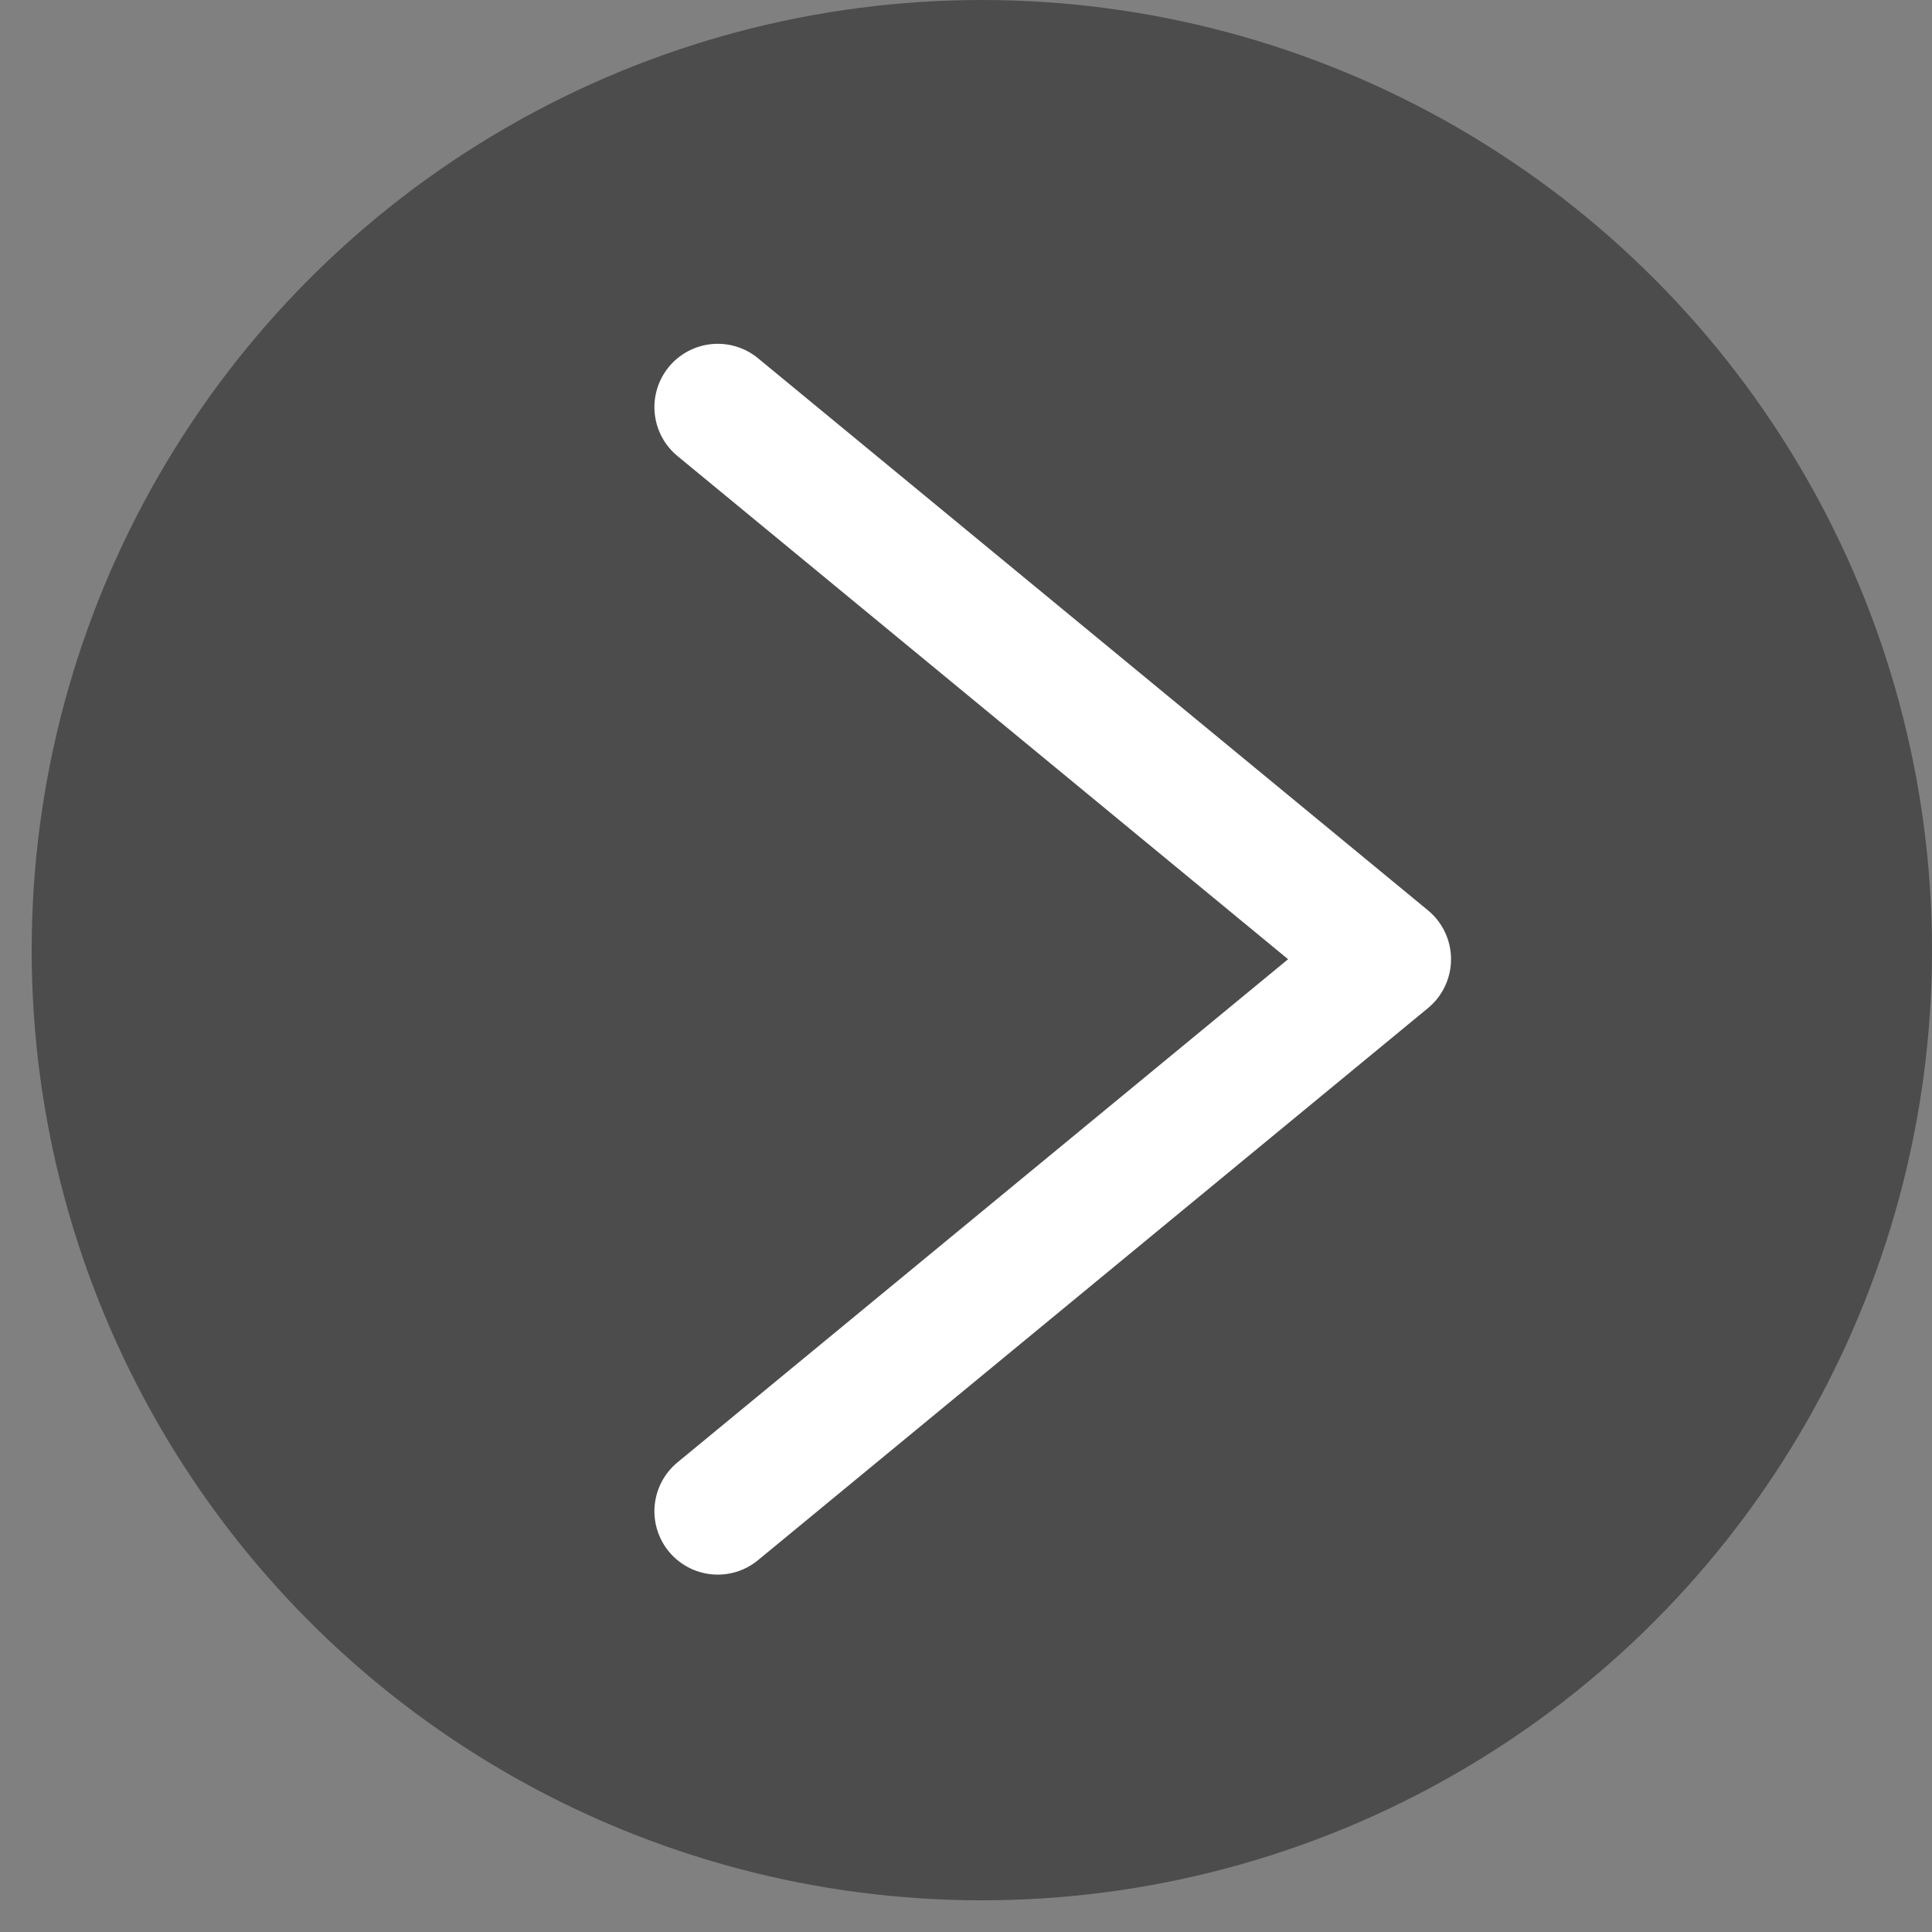 <svg id="btn_拷贝" data-name="btn 拷贝" xmlns="http://www.w3.org/2000/svg" width="61" height="61" viewBox="0 0 61 61">
  <rect x="0" y="0" width="61" height="61" fill="#808080" stroke="none"/>
  <defs>
    <style>
      .cls-1 {
        fill: #4c4c4c;
      }

      .cls-2 {
        fill: none;
        stroke: #fff;
        stroke-linecap: round;
        stroke-linejoin: round;
        stroke-width: 4px;
        fill-rule: evenodd;
      }
    </style>
  </defs>
  <circle id="椭圆_1161" data-name="椭圆 1161" class="cls-1" cx="31" cy="30" r="30"/>
  <path id="矩形_1" data-name="矩形 1" class="cls-2" d="M22.662,47.716l21.152-17.43L22.662,12.855"/>
</svg>
